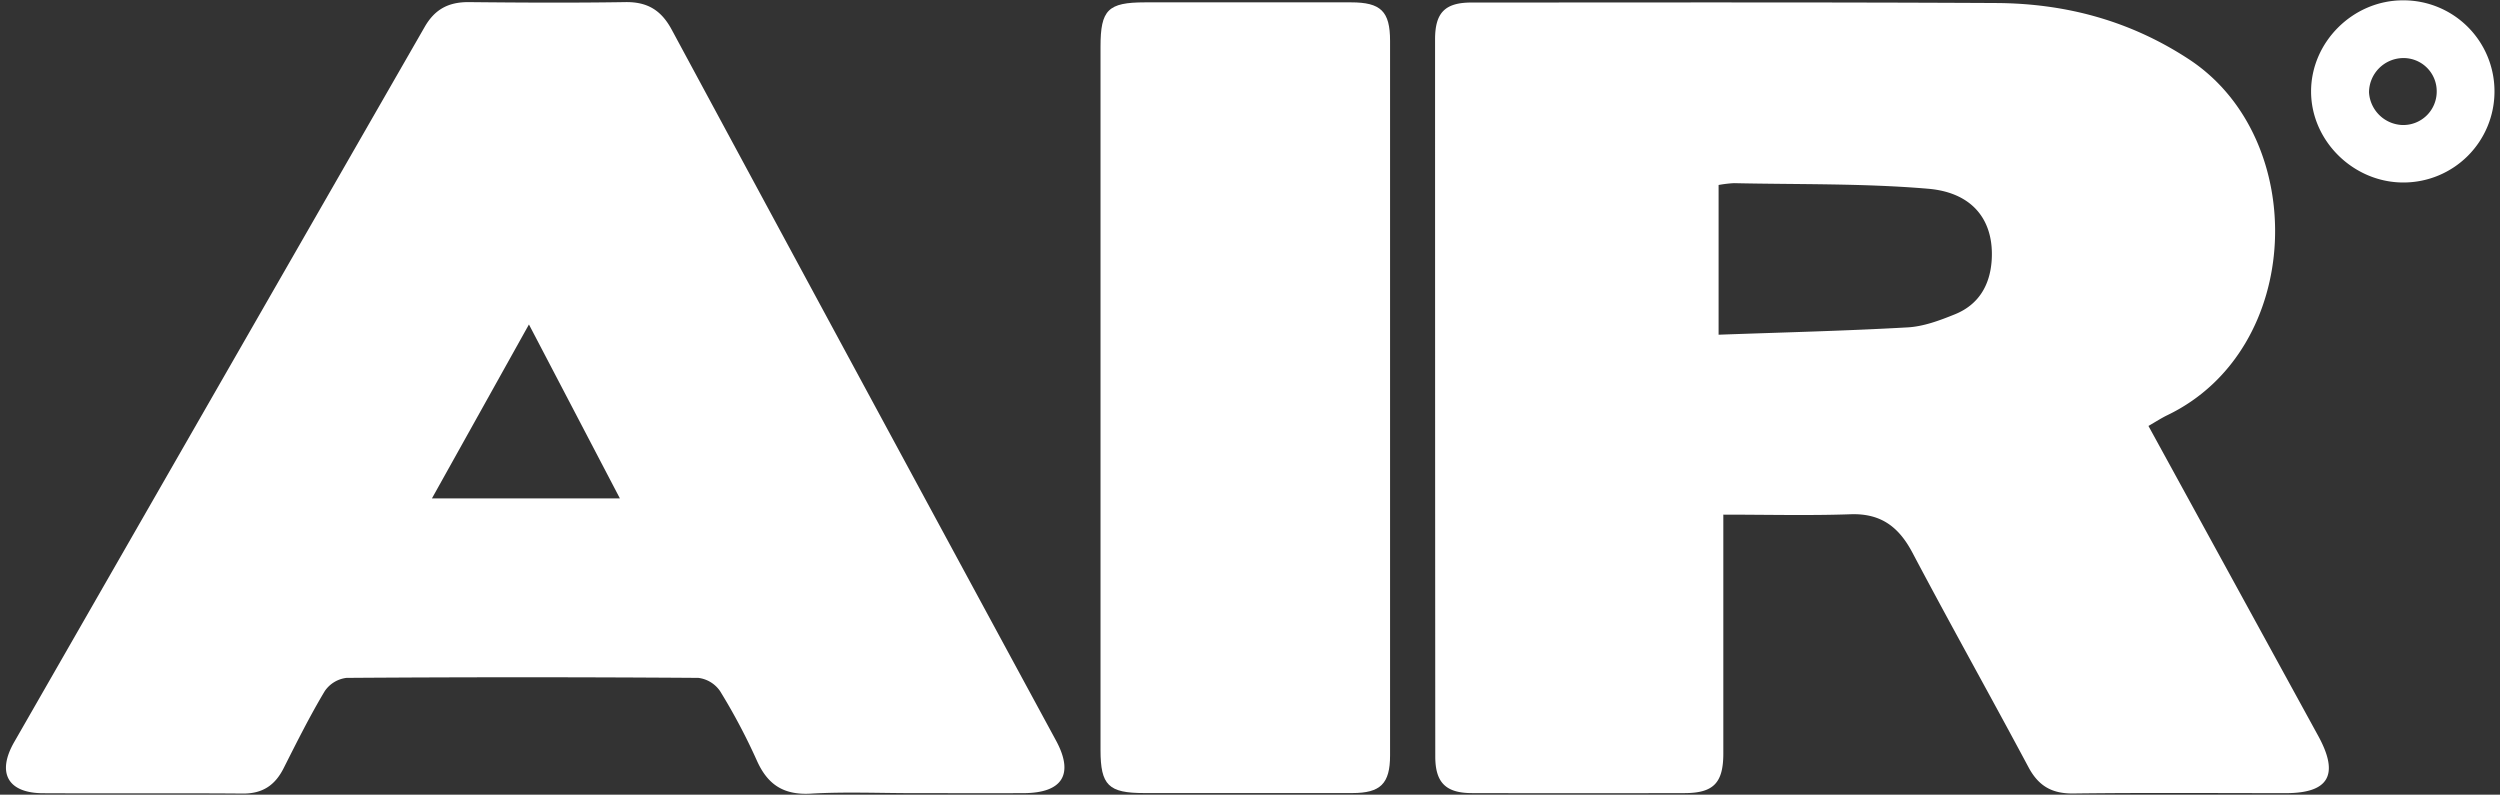 <svg id="Layer_1" data-name="Layer 1" xmlns="http://www.w3.org/2000/svg" viewBox="0 0 602.76 191.59"><rect x="0" y="0" width="602.76" height="191.59" fill="#333333" stroke="none"/><defs><style>.cls-1{fill:#fff;}</style></defs><title>air-amsterdam-logo</title><g id="rHRtsG"><path class="cls-1" d="M518,102.7l41,74.85c5,9.21,2.53,13.66-7.79,13.68-17.11,0-34.22-.13-51.32.08-5.15.07-8.39-1.8-10.8-6.31-9.24-17.3-18.84-34.42-28-51.76-3.29-6.22-7.61-9.5-14.9-9.25-10,.35-20.07.09-30.69.09V144.4c0,12.42,0,24.85,0,37.27,0,7.08-2.37,9.53-9.27,9.55q-25.67.06-51.32,0c-6.32,0-8.86-2.53-8.86-8.83Q346,95.94,346,9.5c0-6.43,2.37-8.89,8.79-8.89,42.14,0,84.28-.1,126.42.12,16.68.08,32.22,4.19,46.47,13.51,29.26,19.11,27.89,69.94-5.08,85.84C521.17,100.77,519.83,101.64,518,102.7Zm-103.64-22c15.56-.56,30.61-.92,45.62-1.77,3.84-.22,7.72-1.68,11.35-3.15,5.71-2.3,8.47-7,8.87-13,.62-9.48-4.42-16.34-15.29-17.27-15.54-1.33-31.21-1-46.83-1.35a29,29,0,0,0-3.72.44Z"/><path class="cls-1" d="M220.32,191.23c-8.29,0-16.59-.36-24.85.12-6.56.37-10.41-2.18-13-8a146.2,146.2,0,0,0-8.84-16.69,7.45,7.45,0,0,0-5.26-3.22q-42.41-.3-84.82,0a7.38,7.38,0,0,0-5.27,3.22c-3.59,6-6.74,12.31-9.9,18.57-2.08,4.12-5.1,6.14-9.85,6.1-16-.13-32.05,0-48.08-.08-8.56,0-11.31-4.89-7-12.38Q52.9,92.66,102.38,6.51c2.45-4.27,5.72-6,10.53-6,12.6.13,25.21.2,37.81,0,5.34-.1,8.69,1.93,11.22,6.62q46.25,85.77,92.68,171.44c4.39,8.12,1.54,12.63-7.83,12.66C238,191.26,229.14,191.23,220.32,191.23ZM104.14,120.17h45.32L127.53,78.23Z"/><path class="cls-1" d="M265.34,96.07q0-42.39,0-84.79c0-8.93,1.79-10.7,10.72-10.71q24.85,0,49.69,0c7.17,0,9.4,2.15,9.4,9.29q0,86.13,0,172.28c0,6.83-2.33,9.06-9.06,9.07q-25.12,0-50.23,0c-8.59,0-10.51-1.86-10.52-10.36Q265.32,138.46,265.34,96.07Z"/><path class="cls-1" d="M601.43,22a21.94,21.94,0,0,1-22,22c-12,0-22.2-10-22.22-21.92s10.08-22,22.14-22A21.93,21.93,0,0,1,601.43,22Zm-13.93.1A8,8,0,0,0,579.32,14a8.32,8.32,0,0,0-8.14,8.27,8.37,8.37,0,0,0,8,7.87A8.06,8.06,0,0,0,587.5,22.07Z"/></g></svg>